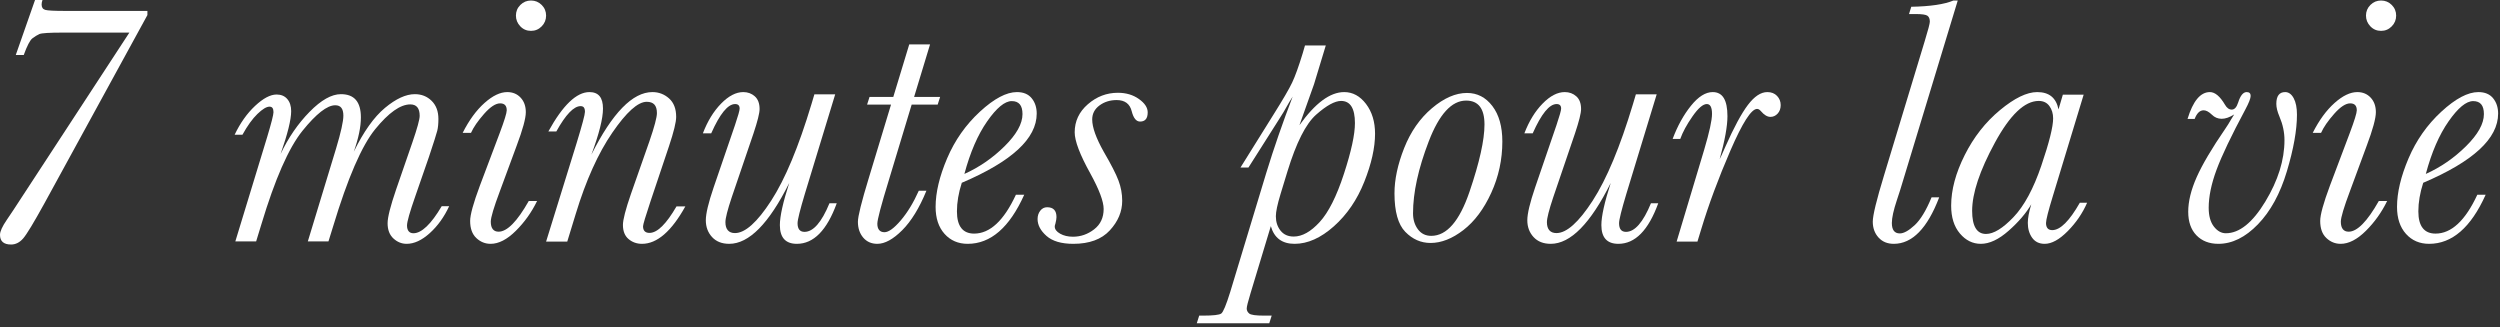<?xml version="1.0" encoding="UTF-8" standalone="no"?>
<!DOCTYPE svg PUBLIC "-//W3C//DTD SVG 1.1//EN" "http://www.w3.org/Graphics/SVG/1.1/DTD/svg11.dtd">
<svg width="100%" height="100%" viewBox="0 0 542 71" version="1.1" xmlns="http://www.w3.org/2000/svg" xmlns:xlink="http://www.w3.org/1999/xlink" xml:space="preserve" xmlns:serif="http://www.serif.com/" style="fill-rule:evenodd;clip-rule:evenodd;stroke-linejoin:round;stroke-miterlimit:2;">
    <rect x="0" y="0" width="542" height="71" fill="#333333" stroke="none"/>
    <g>
        <path d="M5.151,11.918L3.421,11.918L7.595,-0L9.211,-0C9.086,0.351 9.023,0.676 9.023,0.977C9.023,1.604 9.286,1.992 9.813,2.143C10.339,2.293 11.793,2.368 14.174,2.368L31.958,2.368L31.958,3.271L9.662,44.027C7.331,48.263 5.784,50.819 5.019,51.697C4.255,52.574 3.384,53.012 2.406,53.012C0.802,53.012 -0,52.311 -0,50.907C-0,50.18 0.489,49.102 1.466,47.674L2.857,45.606L28.048,7.068L13.573,7.068C10.69,7.068 9.011,7.175 8.534,7.388C8.058,7.601 7.557,7.908 7.031,8.309C6.504,8.71 5.878,9.913 5.151,11.918Z" style="fill:#fff;fill-rule:nonzero;"/>
        <path d="M95.761,44.703L97.378,44.703C96.3,47.034 94.903,48.977 93.186,50.531C91.469,52.085 89.796,52.862 88.166,52.862C87.089,52.862 86.13,52.474 85.29,51.697C84.45,50.919 84.031,49.817 84.031,48.388C84.031,47.11 84.645,44.678 85.873,41.094L89.407,30.867C90.46,27.809 90.986,25.892 90.986,25.115C90.986,24.288 90.817,23.667 90.479,23.254C90.14,22.84 89.633,22.634 88.956,22.634C86.8,22.634 84.262,24.426 81.342,28.01C78.422,31.594 75.383,38.613 72.225,49.065L71.21,52.336L66.736,52.336L72.864,32.183C73.917,28.674 74.443,26.306 74.443,25.077C74.443,24.325 74.299,23.761 74.011,23.385C73.723,23.009 73.278,22.822 72.676,22.822C70.922,22.822 68.553,24.67 65.57,28.367C62.587,32.064 59.617,38.826 56.659,48.651L55.532,52.336L51.02,52.336L57.9,29.777C58.828,26.694 59.291,24.877 59.291,24.325C59.291,23.924 59.222,23.624 59.085,23.423C58.947,23.223 58.727,23.122 58.427,23.122C57.775,23.122 56.904,23.649 55.814,24.701C54.723,25.754 53.639,27.258 52.561,29.213L50.869,29.213C52.073,26.682 53.551,24.595 55.306,22.953C57.061,21.311 58.615,20.49 59.968,20.49C60.946,20.49 61.716,20.816 62.28,21.468C62.844,22.12 63.126,22.997 63.126,24.1C63.126,25.93 62.362,29.025 60.833,33.386C62.512,29.852 64.605,26.807 67.112,24.25C69.618,21.694 71.887,20.415 73.917,20.415C75.371,20.415 76.455,20.835 77.169,21.675C77.883,22.514 78.241,23.774 78.241,25.453C78.241,27.509 77.727,29.99 76.699,32.898C78.83,28.536 81.085,25.366 83.467,23.385C85.848,21.405 88.003,20.415 89.933,20.415C91.387,20.415 92.603,20.898 93.58,21.863C94.558,22.828 95.047,24.137 95.047,25.792C95.047,26.819 94.965,27.665 94.802,28.33C94.639,28.994 94.032,30.905 92.979,34.063L90.046,42.523C88.843,45.957 88.241,48.075 88.241,48.877C88.241,49.428 88.361,49.848 88.599,50.136C88.837,50.424 89.181,50.569 89.633,50.569C90.51,50.569 91.462,50.08 92.49,49.102C93.518,48.125 94.608,46.658 95.761,44.703Z" style="fill:#fff;fill-rule:nonzero;"/>
        <path d="M111.853,3.384C111.853,2.481 112.172,1.71 112.812,1.071C113.451,0.432 114.221,0.113 115.124,0.113C116.026,0.113 116.797,0.432 117.436,1.071C118.075,1.71 118.395,2.481 118.395,3.384C118.395,4.286 118.075,5.063 117.436,5.715C116.797,6.366 116.026,6.692 115.124,6.692C114.196,6.692 113.419,6.36 112.793,5.696C112.166,5.032 111.853,4.261 111.853,3.384ZM114.635,43.575L116.44,43.575C115.262,46.007 113.726,48.162 111.834,50.042C109.942,51.922 108.118,52.862 106.364,52.862C105.186,52.862 104.152,52.442 103.262,51.603C102.372,50.763 101.927,49.528 101.927,47.899C101.927,46.571 102.629,44.027 104.033,40.267L108.356,28.8C109.359,26.118 109.86,24.488 109.86,23.912C109.86,23.411 109.741,23.035 109.503,22.784C109.265,22.533 108.908,22.408 108.431,22.408C107.454,22.408 106.295,23.166 104.954,24.683C103.613,26.199 102.666,27.571 102.115,28.8L100.31,28.8C101.689,26.067 103.262,23.912 105.029,22.333C106.796,20.754 108.444,19.964 109.973,19.964C111.151,19.964 112.116,20.365 112.868,21.167C113.62,21.969 113.996,23.022 113.996,24.325C113.996,25.654 113.332,28.085 112.003,31.619L108.394,41.395C107.065,44.929 106.401,47.147 106.401,48.05C106.401,48.776 106.545,49.322 106.834,49.685C107.122,50.048 107.542,50.23 108.093,50.23C109.948,50.23 112.129,48.012 114.635,43.575Z" style="fill:#fff;fill-rule:nonzero;"/>
        <path d="M146.668,44.741L148.586,44.741C147.082,47.448 145.547,49.478 143.98,50.832C142.413,52.185 140.816,52.862 139.186,52.862C138.058,52.862 137.087,52.517 136.273,51.828C135.458,51.139 135.051,50.117 135.051,48.764C135.051,47.636 135.627,45.405 136.78,42.072L140.803,30.604C141.881,27.471 142.42,25.441 142.42,24.513C142.42,23.686 142.238,23.072 141.875,22.671C141.511,22.27 140.953,22.07 140.201,22.07C138.297,22.07 135.809,24.307 132.738,28.781C129.668,33.255 127.03,39.114 124.824,46.358L122.982,52.373L118.395,52.373L125.012,31.018C126.215,27.083 126.817,24.827 126.817,24.25C126.817,23.824 126.741,23.511 126.591,23.31C126.441,23.11 126.203,23.009 125.877,23.009C124.398,23.009 122.643,24.839 120.613,28.499L118.884,28.499C122.017,22.809 124.987,19.964 127.794,19.964C128.772,19.964 129.505,20.259 129.994,20.848C130.482,21.437 130.727,22.333 130.727,23.536C130.727,25.691 129.887,29.025 128.208,33.537C132.745,24.488 137.156,19.964 141.442,19.964C142.821,19.964 144.024,20.422 145.052,21.336C146.079,22.251 146.593,23.586 146.593,25.341C146.593,26.468 146.079,28.574 145.052,31.657L141.029,43.651C139.951,46.884 139.412,48.689 139.412,49.065C139.412,49.541 139.531,49.898 139.769,50.136C140.007,50.374 140.352,50.493 140.803,50.493C141.655,50.493 142.57,50.011 143.548,49.046C144.525,48.081 145.565,46.646 146.668,44.741Z" style="fill:#fff;fill-rule:nonzero;"/>
        <path d="M179.829,44.064L181.408,44.064C179.278,49.929 176.395,52.862 172.761,52.862C171.533,52.862 170.612,52.524 169.998,51.847C169.384,51.17 169.076,50.155 169.076,48.801C169.076,46.897 169.753,43.851 171.107,39.665C166.72,48.463 162.384,52.862 158.098,52.862C156.519,52.862 155.278,52.373 154.376,51.396C153.473,50.418 153.022,49.203 153.022,47.749C153.022,46.32 153.586,43.951 154.714,40.643L159.339,27.145C160.015,25.14 160.354,23.937 160.354,23.536C160.354,22.884 160.028,22.558 159.376,22.558C157.797,22.558 156.068,24.676 154.188,28.912L152.383,28.912C153.386,26.28 154.702,24.131 156.331,22.464C157.96,20.797 159.564,19.964 161.143,19.964C162.121,19.964 162.954,20.271 163.644,20.885C164.333,21.499 164.678,22.42 164.678,23.649C164.678,24.526 164.239,26.28 163.362,28.912L158.624,42.823C157.722,45.53 157.271,47.31 157.271,48.162C157.271,48.939 157.446,49.528 157.797,49.929C158.148,50.33 158.662,50.531 159.339,50.531C161.544,50.531 164.164,48.187 167.197,43.5C170.229,38.813 173.137,31.845 175.919,22.596L176.558,20.453L181.07,20.453L174.491,42.034C173.438,45.543 172.911,47.661 172.911,48.388C172.911,49.015 173.037,49.485 173.287,49.798C173.538,50.111 173.914,50.268 174.415,50.268C176.32,50.268 178.125,48.2 179.829,44.064Z" style="fill:#fff;fill-rule:nonzero;"/>
        <path d="M203.817,21.017L203.29,22.671L197.651,22.671L192.688,39.101C191.033,44.49 190.206,47.623 190.206,48.501C190.206,49.102 190.338,49.56 190.601,49.873C190.864,50.186 191.247,50.343 191.748,50.343C192.65,50.343 193.828,49.491 195.282,47.786C196.736,46.082 198.039,43.939 199.192,41.357L200.846,41.357C199.318,45.092 197.569,47.943 195.602,49.911C193.634,51.878 191.836,52.862 190.206,52.862C188.928,52.862 187.907,52.411 187.142,51.509C186.378,50.606 185.995,49.466 185.995,48.087C185.995,46.909 186.772,43.776 188.326,38.688L193.177,22.671L187.988,22.671L188.514,21.017L193.665,21.017L197.124,9.625L201.636,9.625L198.177,21.017L203.817,21.017Z" style="fill:#fff;fill-rule:nonzero;"/>
        <path d="M220.247,42.222L222.052,42.222C218.868,49.315 214.783,52.862 209.795,52.862C207.739,52.862 206.066,52.141 204.775,50.7C203.485,49.259 202.839,47.31 202.839,44.854C202.839,41.746 203.673,38.237 205.339,34.326C207.006,30.416 209.375,27.045 212.445,24.213C215.516,21.38 218.192,19.964 220.472,19.964C221.876,19.964 222.941,20.409 223.668,21.299C224.395,22.189 224.759,23.298 224.759,24.626C224.759,27.333 223.405,29.934 220.698,32.428C217.991,34.922 213.93,37.322 208.516,39.628C207.815,41.808 207.464,43.876 207.464,45.831C207.464,47.435 207.777,48.639 208.404,49.441C209.03,50.243 209.958,50.644 211.186,50.644C214.62,50.644 217.64,47.836 220.247,42.222ZM209.08,37.71C212.314,36.256 215.221,34.251 217.803,31.695C220.385,29.138 221.676,26.819 221.676,24.739C221.676,23.787 221.481,23.078 221.093,22.615C220.704,22.151 220.122,21.919 219.345,21.919C217.841,21.919 216.067,23.379 214.024,26.299C211.982,29.219 210.334,33.023 209.08,37.71Z" style="fill:#fff;fill-rule:nonzero;"/>
        <path d="M243.294,43.538C243.294,45.869 242.398,48.006 240.606,49.948C238.814,51.891 236.176,52.862 232.692,52.862C230.11,52.862 228.174,52.292 226.883,51.151C225.592,50.011 224.947,48.789 224.947,47.486C224.947,46.784 225.141,46.182 225.529,45.681C225.918,45.18 226.413,44.929 227.014,44.929C228.368,44.929 229.045,45.643 229.045,47.072C229.045,47.398 228.97,47.862 228.819,48.463C228.719,48.739 228.669,48.952 228.669,49.102C228.669,49.704 229.057,50.224 229.834,50.663C230.611,51.101 231.539,51.321 232.616,51.321C234.296,51.321 235.825,50.788 237.203,49.723C238.582,48.657 239.271,47.185 239.271,45.305C239.271,43.676 238.306,41.107 236.376,37.597C234.12,33.537 232.992,30.567 232.992,28.687C232.992,26.28 233.945,24.25 235.85,22.596C237.755,20.942 239.923,20.114 242.354,20.114C244.134,20.114 245.657,20.566 246.922,21.468C248.188,22.37 248.821,23.335 248.821,24.363C248.821,25.691 248.27,26.356 247.167,26.356C246.34,26.356 245.738,25.616 245.362,24.137C244.961,22.508 243.871,21.694 242.091,21.694C240.662,21.694 239.422,22.082 238.369,22.859C237.316,23.636 236.79,24.651 236.79,25.905C236.79,27.609 237.63,29.953 239.309,32.935C240.888,35.642 241.947,37.71 242.486,39.139C243.025,40.568 243.294,42.034 243.294,43.538Z" style="fill:#fff;fill-rule:nonzero;"/>
        <path d="M270.665,36.319L268.936,36.319L276.042,24.927C278.122,21.618 279.488,19.275 280.14,17.896C280.792,16.518 281.544,14.437 282.396,11.655L282.922,9.85L287.434,9.85L284.877,18.272L281.719,27.145C285.128,22.358 288.361,19.964 291.419,19.964C293.274,19.964 294.853,20.823 296.157,22.54C297.46,24.256 298.112,26.406 298.112,28.988C298.112,32.02 297.335,35.492 295.781,39.402C294.227,43.312 292.027,46.533 289.182,49.065C286.337,51.596 283.499,52.862 280.666,52.862C277.959,52.862 276.242,51.584 275.515,49.027L271.116,63.577C270.565,65.382 270.289,66.485 270.289,66.886C270.289,67.312 270.471,67.676 270.835,67.976C271.198,68.277 272.257,68.427 274.012,68.427L275.703,68.427L275.177,70.082L259.461,70.082L259.988,68.427L260.815,68.427C263.02,68.427 264.336,68.277 264.762,67.976C265.189,67.676 265.84,66.109 266.718,63.277L274.538,37.447C276.192,32.058 278.097,26.556 280.253,20.942C280.002,21.293 279.338,22.42 278.26,24.325C278.135,24.526 277.734,25.165 277.057,26.243L270.665,36.319ZM277.621,42.072C276.944,44.302 276.606,45.906 276.606,46.884C276.606,48.112 276.944,49.152 277.621,50.005C278.298,50.857 279.25,51.283 280.478,51.283C282.308,51.283 284.182,50.236 286.099,48.144C288.017,46.051 289.771,42.567 291.363,37.691C292.954,32.816 293.75,29.15 293.75,26.694C293.75,25.09 293.5,23.887 292.998,23.085C292.497,22.283 291.745,21.882 290.742,21.882C289.389,21.882 287.591,22.872 285.347,24.852C283.104,26.832 281.03,30.93 279.125,37.146L277.621,42.072Z" style="fill:#fff;fill-rule:nonzero;"/>
        <path d="M302.323,41.921C302.323,38.913 303.024,35.636 304.428,32.089C305.832,28.543 307.837,25.666 310.444,23.461C313.05,21.255 315.582,20.152 318.038,20.152C320.269,20.152 322.105,21.098 323.546,22.991C324.988,24.883 325.708,27.446 325.708,30.679C325.708,34.59 324.906,38.299 323.302,41.808C321.698,45.317 319.686,48.006 317.268,49.873C314.849,51.74 312.474,52.674 310.143,52.674C308.062,52.674 306.239,51.872 304.672,50.268C303.106,48.664 302.323,45.881 302.323,41.921ZM306.345,46.245C306.345,47.598 306.696,48.751 307.398,49.704C308.1,50.656 309.065,51.133 310.293,51.133C313.652,51.133 316.415,47.949 318.584,41.583C320.752,35.216 321.836,30.354 321.836,26.995C321.836,25.265 321.504,23.968 320.839,23.103C320.175,22.239 319.179,21.806 317.85,21.806C314.717,21.806 312.016,24.758 309.748,30.661C307.48,36.563 306.345,41.758 306.345,46.245Z" style="fill:#fff;fill-rule:nonzero;"/>
        <path d="M357.929,44.064L359.509,44.064C357.378,49.929 354.496,52.862 350.861,52.862C349.633,52.862 348.712,52.524 348.098,51.847C347.484,51.17 347.177,50.155 347.177,48.801C347.177,46.897 347.853,43.851 349.207,39.665C344.82,48.463 340.484,52.862 336.198,52.862C334.619,52.862 333.378,52.373 332.476,51.396C331.574,50.418 331.122,49.203 331.122,47.749C331.122,46.32 331.686,43.951 332.814,40.643L337.439,27.145C338.116,25.14 338.454,23.937 338.454,23.536C338.454,22.884 338.128,22.558 337.476,22.558C335.897,22.558 334.168,24.676 332.288,28.912L330.483,28.912C331.486,26.28 332.802,24.131 334.431,22.464C336.06,20.797 337.664,19.964 339.243,19.964C340.221,19.964 341.054,20.271 341.744,20.885C342.433,21.499 342.778,22.42 342.778,23.649C342.778,24.526 342.339,26.28 341.462,28.912L336.724,42.823C335.822,45.53 335.371,47.31 335.371,48.162C335.371,48.939 335.546,49.528 335.897,49.929C336.248,50.33 336.762,50.531 337.439,50.531C339.644,50.531 342.264,48.187 345.297,43.5C348.33,38.813 351.237,31.845 354.019,22.596L354.658,20.453L359.17,20.453L352.591,42.034C351.538,45.543 351.012,47.661 351.012,48.388C351.012,49.015 351.137,49.485 351.387,49.798C351.638,50.111 352.014,50.268 352.515,50.268C354.42,50.268 356.225,48.2 357.929,44.064Z" style="fill:#fff;fill-rule:nonzero;"/>
        <path d="M364.283,30.115L362.629,30.115C363.682,27.308 365.004,24.914 366.596,22.934C368.187,20.954 369.76,19.964 371.314,19.964C372.392,19.964 373.194,20.396 373.72,21.261C374.247,22.126 374.51,23.436 374.51,25.19C374.51,27.371 373.946,30.479 372.818,34.514C372.969,34.264 373.382,33.361 374.059,31.807C375.914,27.621 377.543,24.601 378.947,22.746C380.35,20.891 381.754,19.964 383.158,19.964C384.035,19.964 384.737,20.24 385.263,20.791C385.789,21.343 386.053,22.007 386.053,22.784C386.053,23.536 385.833,24.15 385.395,24.626C384.956,25.102 384.436,25.341 383.834,25.341C383.158,25.341 382.468,24.927 381.766,24.1C381.491,23.774 381.215,23.611 380.939,23.611C379.686,23.611 377.756,26.625 375.149,32.653C372.542,38.681 370.437,44.352 368.833,49.666L368.006,52.373L363.494,52.373L369.472,32.447C370.6,28.637 371.164,26.055 371.164,24.701C371.164,23.975 371.07,23.436 370.882,23.085C370.694,22.734 370.412,22.558 370.036,22.558C369.209,22.558 368.175,23.448 366.934,25.228C365.693,27.007 364.81,28.637 364.283,30.115Z" style="fill:#fff;fill-rule:nonzero;"/>
        <path d="M418.762,42.786L420.417,42.786C417.86,49.503 414.577,52.862 410.566,52.862C409.188,52.862 408.085,52.405 407.258,51.49C406.43,50.575 406.017,49.428 406.017,48.05C406.017,46.696 406.832,43.35 408.461,38.011L417.259,8.986C418.011,6.529 418.387,5.1 418.387,4.699C418.387,4.098 418.217,3.672 417.879,3.421C417.541,3.17 416.695,3.045 415.341,3.045L413.875,3.045L414.364,1.466C418.499,1.391 421.545,0.94 423.5,0.113L424.44,0.113L412.333,39.966C412.158,40.593 411.794,41.733 411.243,43.387C410.516,45.568 410.153,47.222 410.153,48.35C410.153,49.102 410.297,49.666 410.585,50.042C410.873,50.418 411.306,50.606 411.882,50.606C412.734,50.606 413.8,50.017 415.078,48.839C416.356,47.661 417.584,45.643 418.762,42.786Z" style="fill:#fff;fill-rule:nonzero;"/>
        <path d="M447.224,20.528L451.736,20.528L445.043,42.56C444.066,45.744 443.577,47.674 443.577,48.35C443.577,48.852 443.69,49.234 443.915,49.497C444.141,49.76 444.479,49.892 444.93,49.892C446.66,49.892 448.653,47.912 450.908,43.951L452.488,43.951C451.51,46.207 450.113,48.256 448.295,50.099C446.478,51.941 444.805,52.862 443.276,52.862C442.098,52.862 441.196,52.423 440.569,51.546C439.943,50.669 439.629,49.591 439.629,48.313C439.629,47.285 439.88,45.944 440.381,44.29C439.253,46.22 437.618,48.131 435.475,50.023C433.332,51.916 431.32,52.862 429.44,52.862C427.686,52.862 426.175,52.116 424.91,50.625C423.644,49.134 423.011,47.122 423.011,44.591C423.011,41.182 423.989,37.528 425.944,33.631C427.899,29.733 430.449,26.481 433.595,23.874C436.74,21.267 439.429,19.964 441.659,19.964C442.963,19.964 443.997,20.277 444.761,20.904C445.526,21.531 446.033,22.471 446.284,23.724L447.224,20.528ZM427.56,45.718C427.56,47.373 427.811,48.62 428.312,49.459C428.814,50.299 429.566,50.719 430.568,50.719C432.222,50.719 434.209,49.503 436.527,47.072C438.846,44.641 440.857,40.919 442.562,35.905C444.266,30.892 445.118,27.484 445.118,25.679C445.118,24.626 444.849,23.73 444.31,22.991C443.771,22.251 443,21.882 441.998,21.882C438.94,21.882 435.769,24.902 432.486,30.943C429.202,36.983 427.56,41.909 427.56,45.718Z" style="fill:#fff;fill-rule:nonzero;"/>
        <path d="M475.798,25.792L474.257,25.792C475.435,21.907 477.051,19.964 479.107,19.964C480.21,19.964 481.3,20.879 482.378,22.709C482.779,23.411 483.268,23.761 483.844,23.761C484.446,23.761 484.909,23.248 485.235,22.22C485.711,20.716 486.325,19.964 487.077,19.964C487.654,19.964 487.942,20.24 487.942,20.791C487.942,21.318 487.554,22.308 486.777,23.761C483.769,29.376 481.695,33.719 480.554,36.789C479.414,39.86 478.844,42.61 478.844,45.042C478.844,46.796 479.22,48.156 479.971,49.121C480.723,50.086 481.588,50.569 482.566,50.569C485.498,50.569 488.349,48.281 491.119,43.707C493.889,39.133 495.274,34.69 495.274,30.379C495.274,28.674 494.91,26.97 494.183,25.265C493.732,24.213 493.507,23.298 493.507,22.521C493.507,20.816 494.146,19.964 495.424,19.964C496.176,19.964 496.79,20.403 497.266,21.28C497.743,22.157 497.981,23.348 497.981,24.852C497.981,28.185 497.254,32.277 495.8,37.127C494.346,41.978 492.253,45.812 489.521,48.632C486.789,51.452 483.932,52.862 480.949,52.862C478.969,52.862 477.384,52.248 476.193,51.02C475.002,49.792 474.407,48.087 474.407,45.906C474.407,43.651 475.021,41.144 476.249,38.387C477.477,35.63 479.545,32.133 482.453,27.897C482.904,27.245 483.318,26.581 483.694,25.905C484.019,25.353 484.245,24.99 484.37,24.814C483.368,25.441 482.465,25.754 481.663,25.754C480.836,25.754 480.122,25.453 479.52,24.852C478.869,24.225 478.28,23.912 477.753,23.912C476.926,23.912 476.274,24.538 475.798,25.792Z" style="fill:#fff;fill-rule:nonzero;"/>
        <path d="M512.945,3.384C512.945,2.481 513.264,1.71 513.903,1.071C514.543,0.432 515.313,0.113 516.216,0.113C517.118,0.113 517.889,0.432 518.528,1.071C519.167,1.71 519.487,2.481 519.487,3.384C519.487,4.286 519.167,5.063 518.528,5.715C517.889,6.366 517.118,6.692 516.216,6.692C515.288,6.692 514.511,6.36 513.885,5.696C513.258,5.032 512.945,4.261 512.945,3.384ZM515.727,43.575L517.532,43.575C516.353,46.007 514.818,48.162 512.926,50.042C511.033,51.922 509.21,52.862 507.455,52.862C506.277,52.862 505.243,52.442 504.354,51.603C503.464,50.763 503.019,49.528 503.019,47.899C503.019,46.571 503.721,44.027 505.124,40.267L509.448,28.8C510.451,26.118 510.952,24.488 510.952,23.912C510.952,23.411 510.833,23.035 510.595,22.784C510.357,22.533 509.999,22.408 509.523,22.408C508.546,22.408 507.386,23.166 506.045,24.683C504.704,26.199 503.758,27.571 503.207,28.8L501.402,28.8C502.781,26.067 504.354,23.912 506.121,22.333C507.888,20.754 509.536,19.964 511.065,19.964C512.243,19.964 513.208,20.365 513.96,21.167C514.712,21.969 515.088,23.022 515.088,24.325C515.088,25.654 514.423,28.085 513.095,31.619L509.486,41.395C508.157,44.929 507.493,47.147 507.493,48.05C507.493,48.776 507.637,49.322 507.925,49.685C508.214,50.048 508.633,50.23 509.185,50.23C511.04,50.23 513.22,48.012 515.727,43.575Z" style="fill:#fff;fill-rule:nonzero;"/>
        <path d="M537.082,42.222L538.887,42.222C535.704,49.315 531.618,52.862 526.63,52.862C524.575,52.862 522.902,52.141 521.611,50.7C520.32,49.259 519.675,47.31 519.675,44.854C519.675,41.746 520.508,38.237 522.175,34.326C523.842,30.416 526.21,27.045 529.281,24.213C532.351,21.38 535.027,19.964 537.308,19.964C538.712,19.964 539.777,20.409 540.504,21.299C541.231,22.189 541.594,23.298 541.594,24.626C541.594,27.333 540.241,29.934 537.533,32.428C534.826,34.922 530.766,37.322 525.352,39.628C524.65,41.808 524.299,43.876 524.299,45.831C524.299,47.435 524.612,48.639 525.239,49.441C525.866,50.243 526.793,50.644 528.021,50.644C531.455,50.644 534.476,47.836 537.082,42.222ZM525.916,37.71C529.149,36.256 532.057,34.251 534.638,31.695C537.22,29.138 538.511,26.819 538.511,24.739C538.511,23.787 538.317,23.078 537.928,22.615C537.54,22.151 536.957,21.919 536.18,21.919C534.676,21.919 532.903,23.379 530.86,26.299C528.817,29.219 527.169,33.023 525.916,37.71Z" style="fill:#fff;fill-rule:nonzero;"/>
    </g>
</svg>
